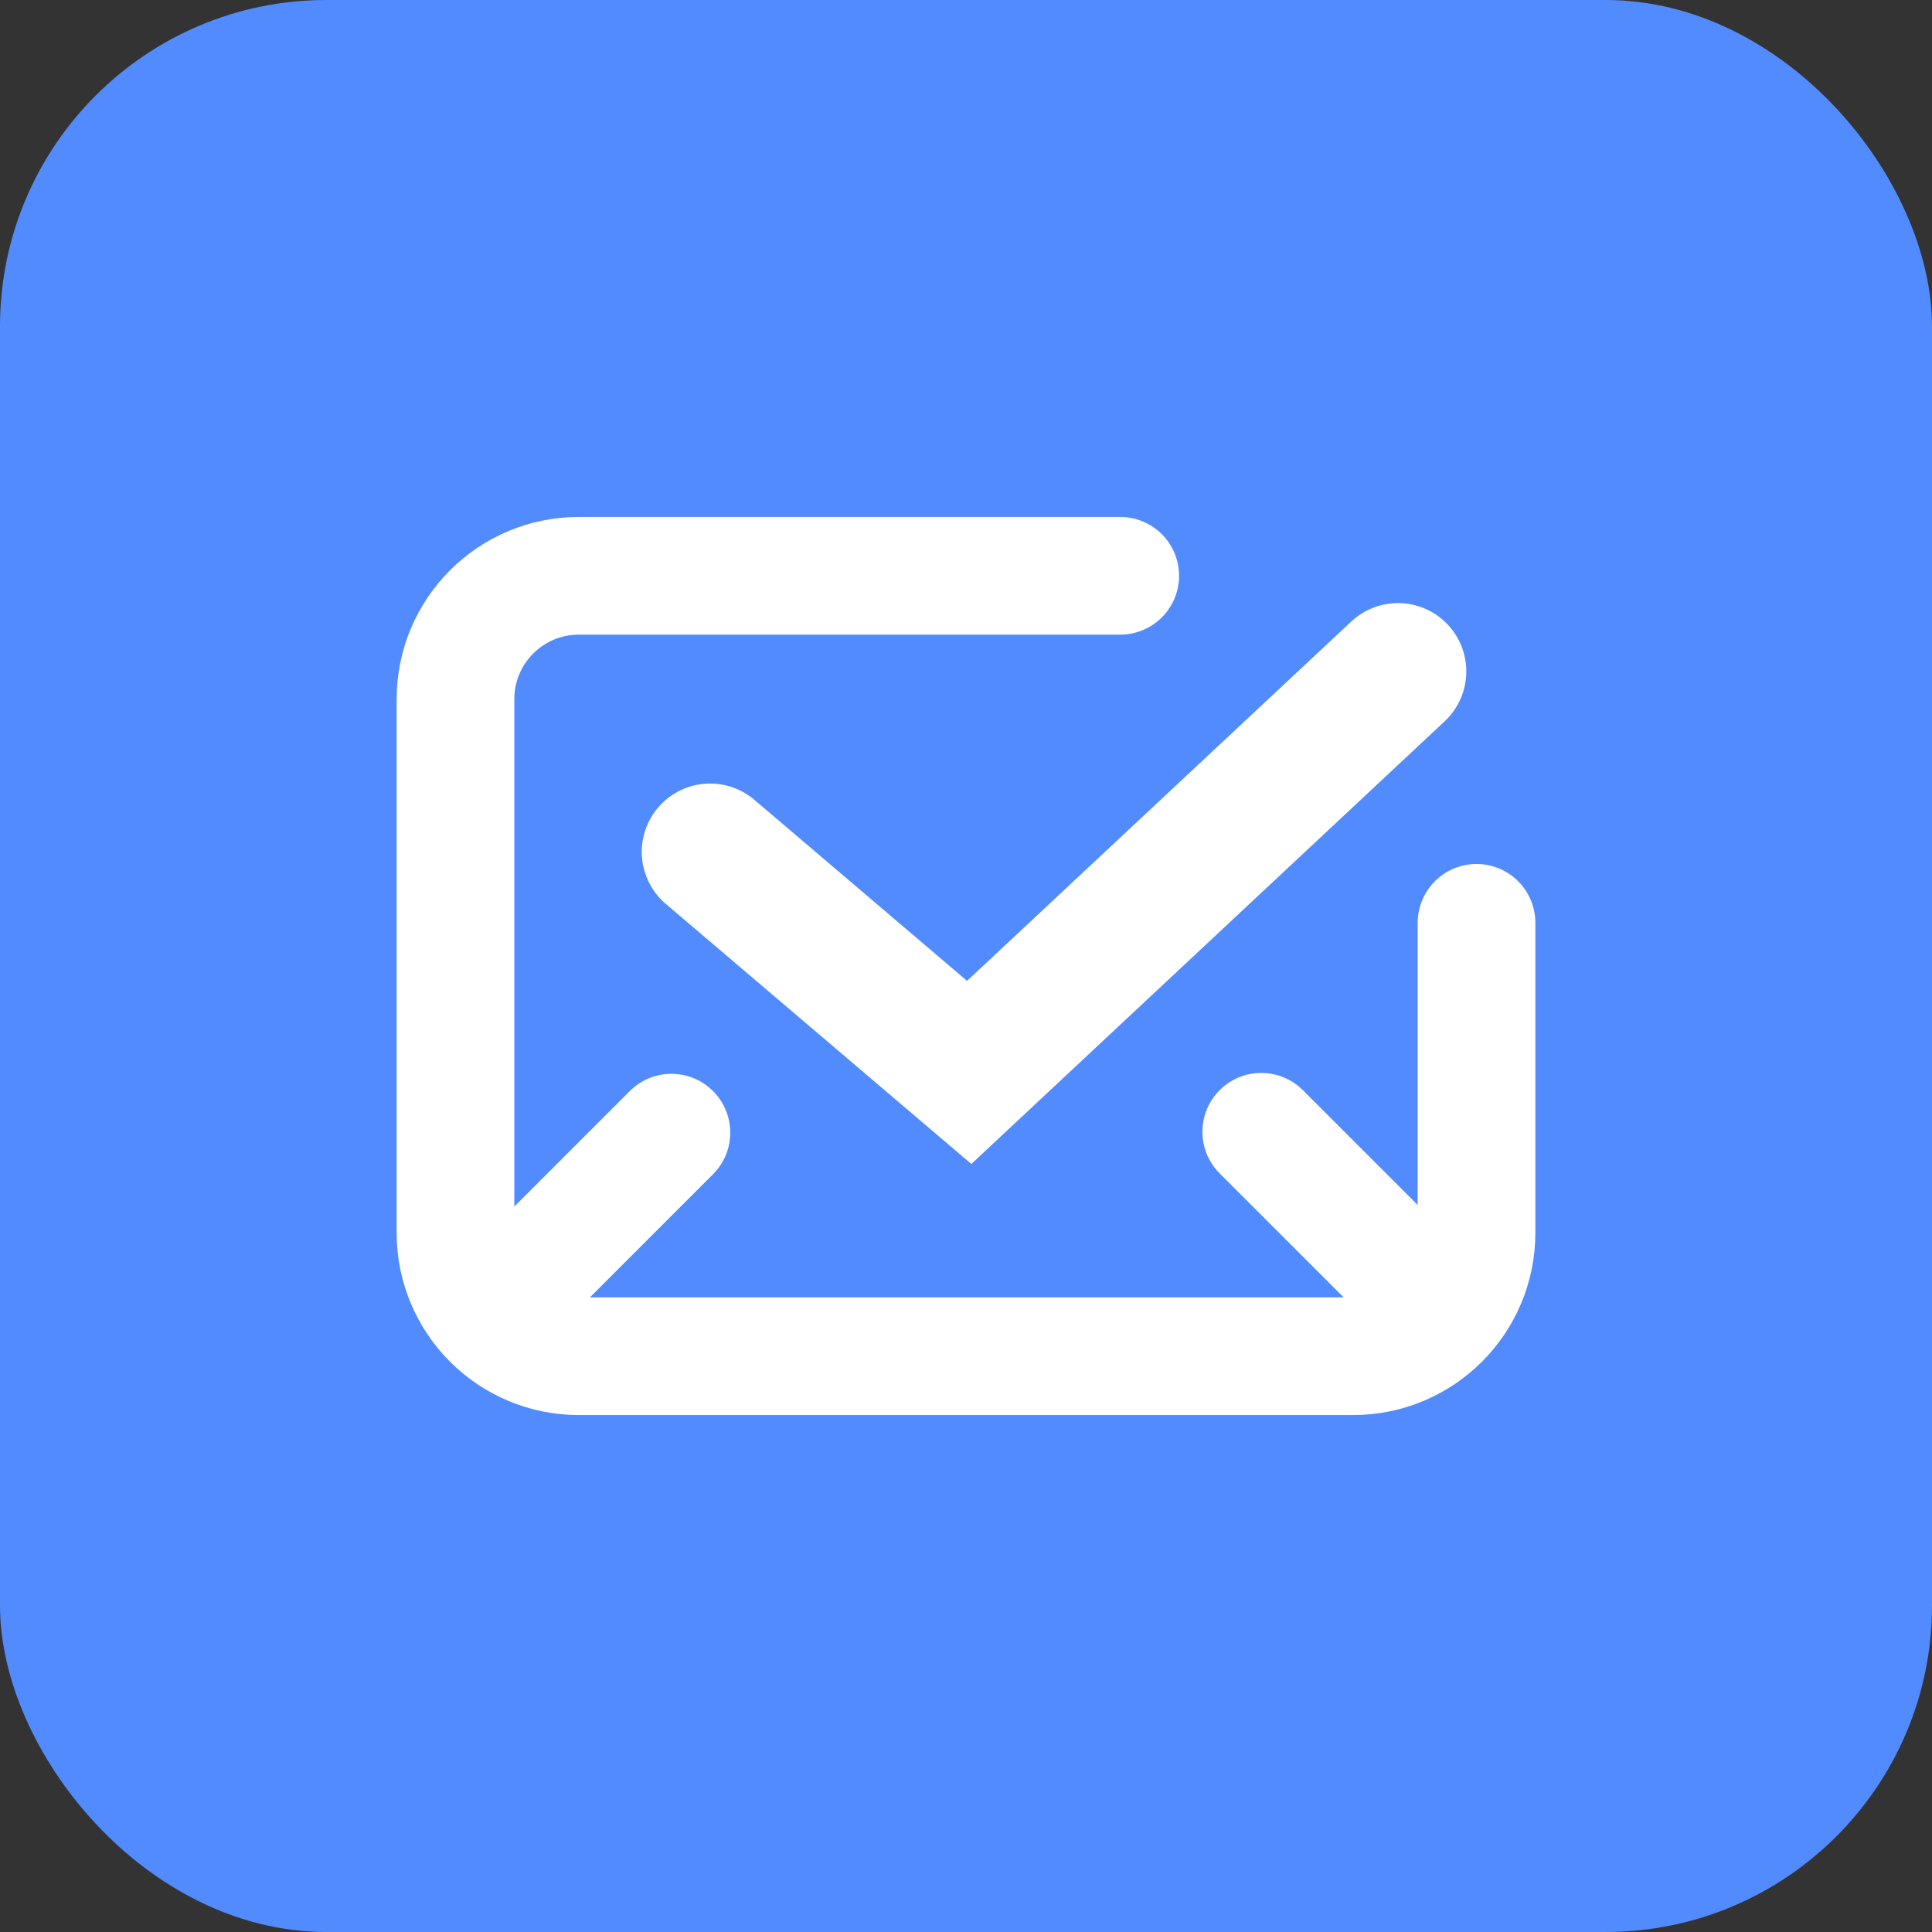 <svg width="509" height="509" viewBox="0 0 509 509" fill="none" xmlns="http://www.w3.org/2000/svg">
<rect x="0" y="0" width="509" height="509" fill="#333333" stroke="none"/>
<g clip-path="url(#clip0_53_86)">
<rect width="509" height="509" rx="86" fill="#528BFE"/>
<path d="M389 243.122V324.798C389 342.751 374.446 357.305 356.492 357.305H152.508C134.554 357.305 120 342.751 120 324.798V184.202C120 166.249 134.554 151.695 152.508 151.695H254.5H295.134" stroke="white" stroke-width="31" stroke-linecap="round"/>
<path d="M187.078 224.43L255.344 282.538L368.308 176.888" stroke="white" stroke-width="36" stroke-linecap="round"/>
<path d="M187.848 309.368C193.901 303.315 193.901 293.501 187.848 287.448C181.795 281.394 171.981 281.394 165.928 287.448L176.888 298.408L187.848 309.368ZM129.752 345.544L140.712 356.504L187.848 309.368L176.888 298.408L165.928 287.448L118.792 334.584L129.752 345.544Z" fill="white"/>
<path d="M343.247 287.214C337.194 281.161 327.38 281.161 321.327 287.214C315.273 293.267 315.273 303.081 321.327 309.134L332.287 298.174L343.247 287.214ZM384.299 350.186L395.259 339.226L343.247 287.214L332.287 298.174L321.327 309.134L373.339 361.146L384.299 350.186Z" fill="white"/>
</g>
<defs>
<clipPath id="clip0_53_86">
<rect width="509" height="509" fill="white"/>
</clipPath>
</defs>
</svg>

